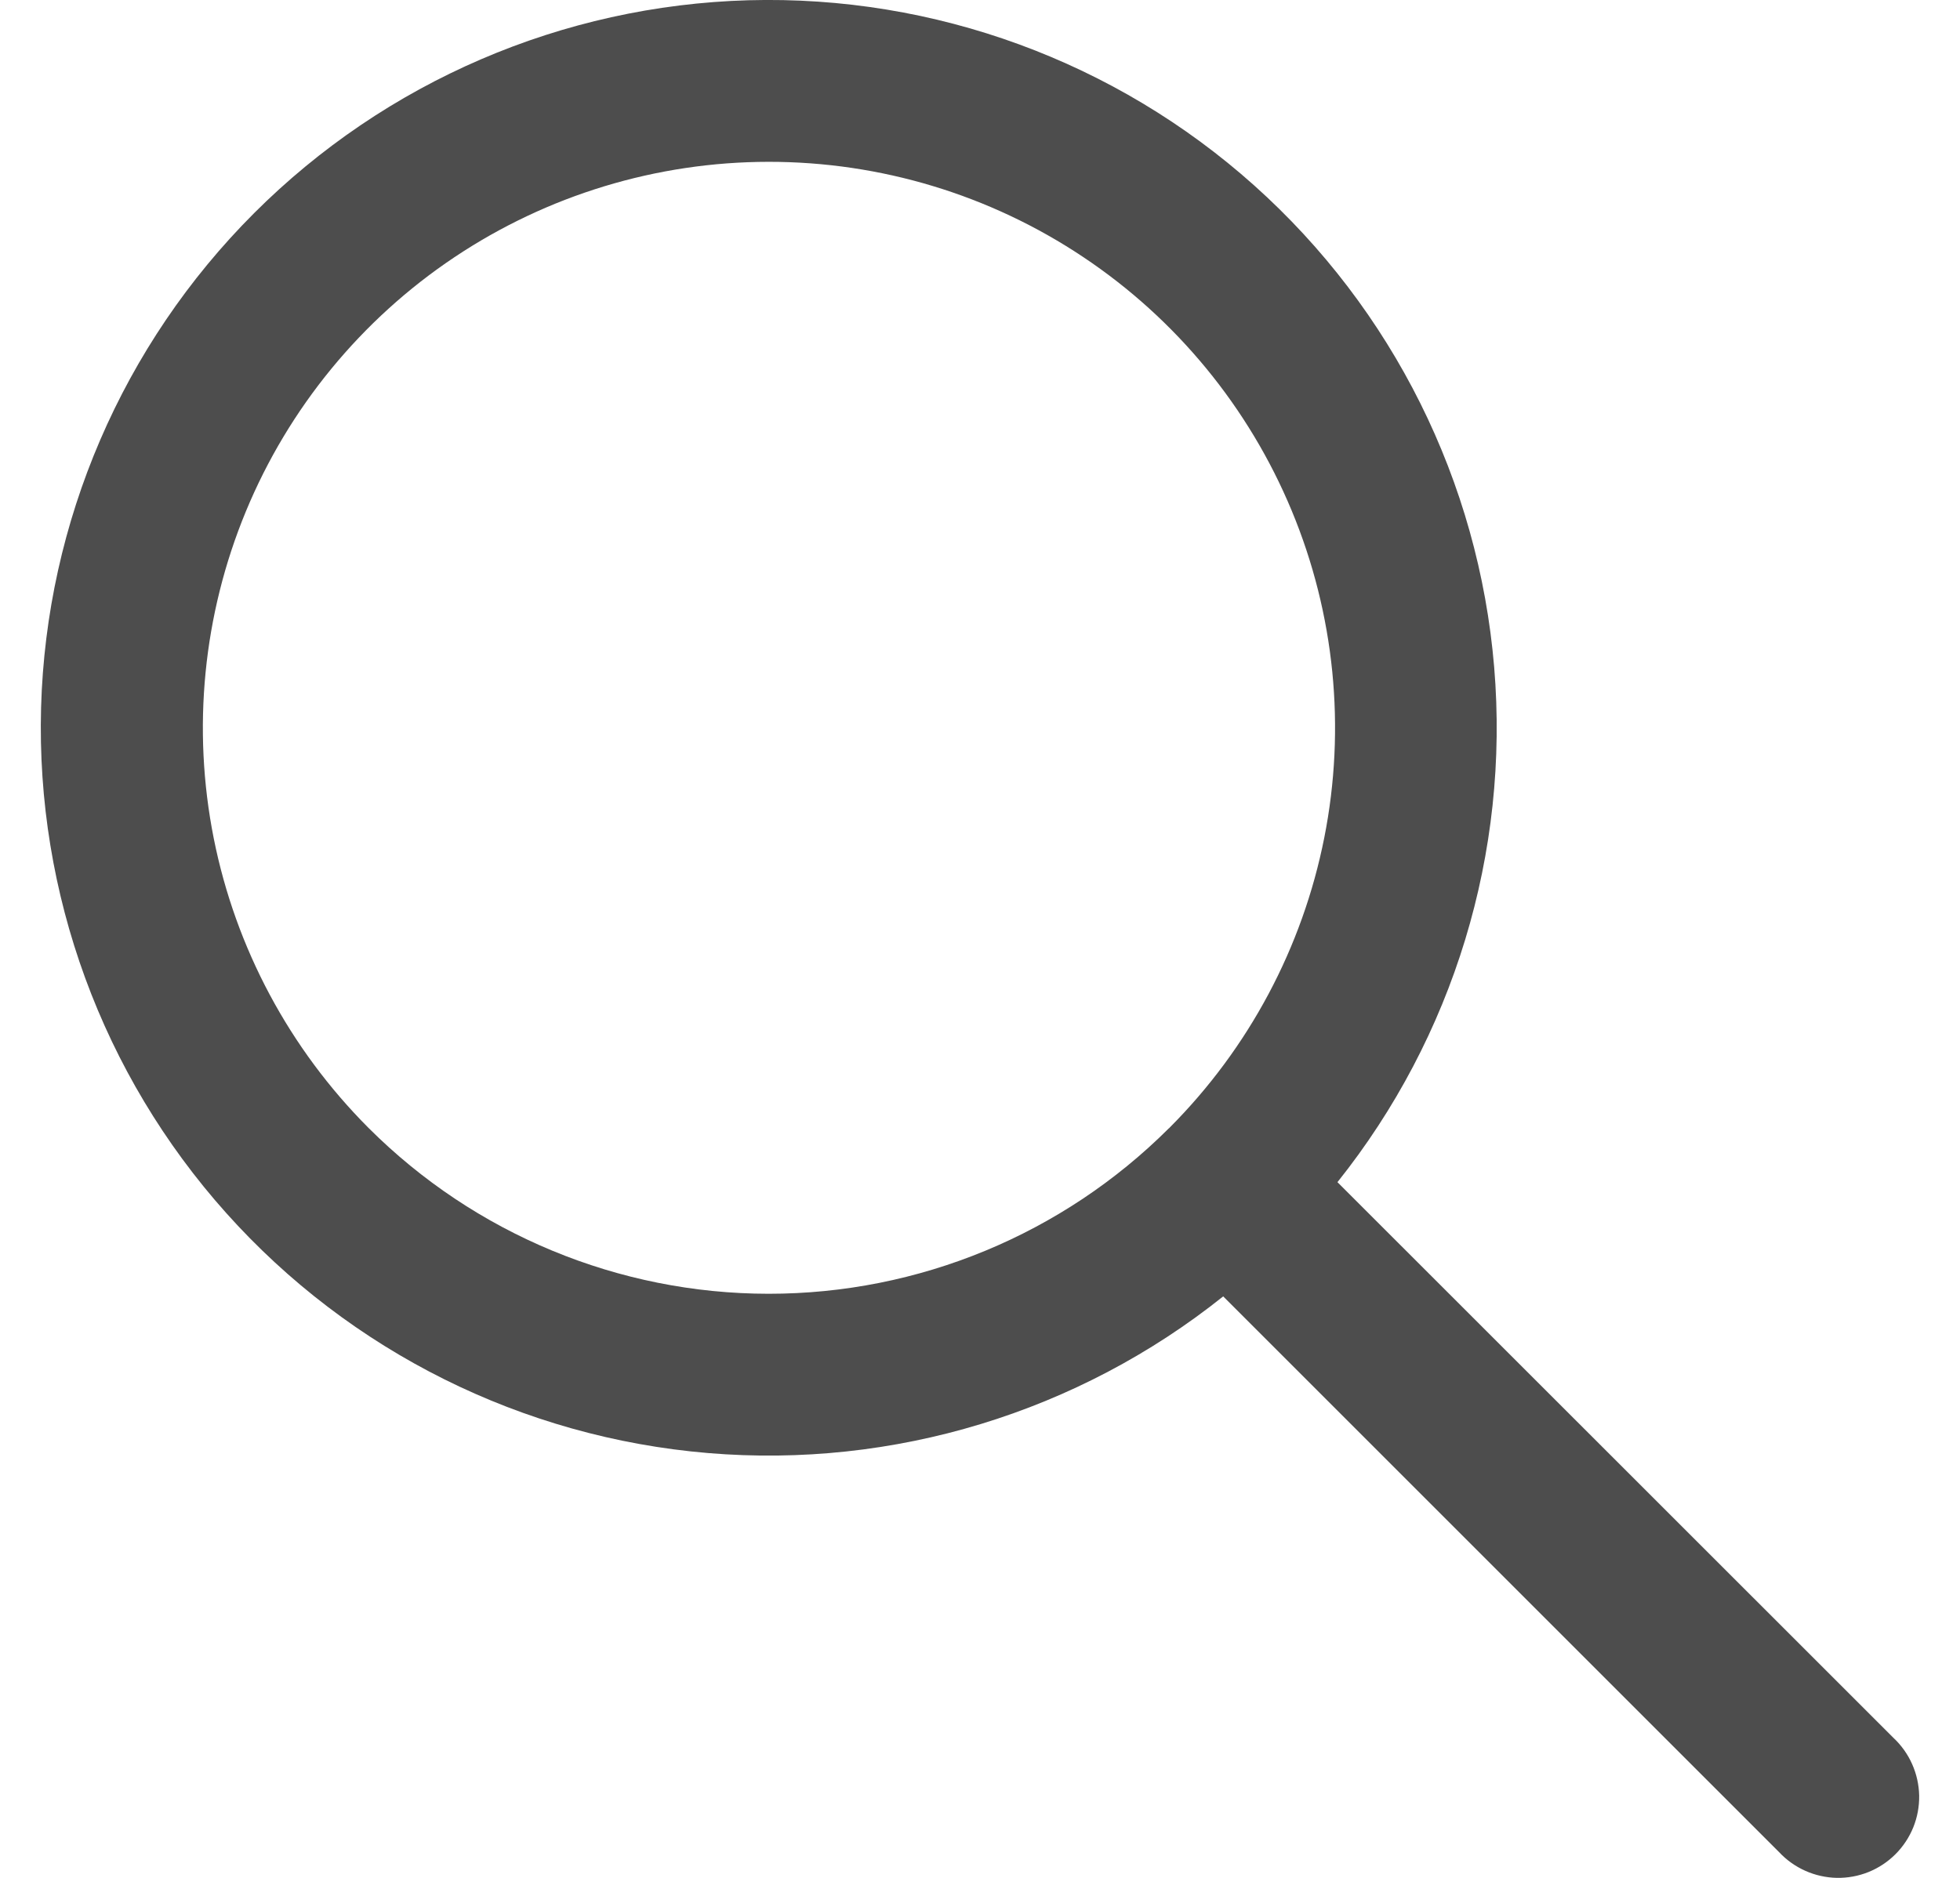 <svg width="24" height="23" viewBox="0 0 24 23" fill="none" xmlns="http://www.w3.org/2000/svg">
<path fill-rule="evenodd" clip-rule="evenodd" d="M14.978 15.878C13.198 17.3 10.941 17.987 8.671 17.797C6.4 17.607 4.289 16.555 2.77 14.857C1.251 13.159 0.44 10.944 0.503 8.666C0.567 6.389 1.5 4.222 3.111 2.611C4.722 1 6.888 0.067 9.166 0.003C11.443 -0.06 13.658 0.751 15.356 2.27C17.054 3.789 18.106 5.901 18.296 8.171C18.486 10.442 17.799 12.698 16.377 14.479L23.185 21.285C23.282 21.376 23.36 21.485 23.414 21.607C23.468 21.728 23.497 21.859 23.5 21.992C23.502 22.125 23.478 22.257 23.428 22.381C23.378 22.504 23.304 22.616 23.21 22.71C23.116 22.804 23.004 22.878 22.881 22.928C22.757 22.978 22.625 23.002 22.492 23C22.359 22.997 22.228 22.968 22.107 22.914C21.985 22.86 21.876 22.782 21.785 22.685L14.978 15.878ZM4.514 13.816C3.545 12.846 2.885 11.612 2.617 10.267C2.35 8.923 2.487 7.53 3.011 6.263C3.535 4.997 4.423 3.914 5.562 3.152C6.701 2.39 8.041 1.983 9.411 1.982C10.782 1.981 12.122 2.386 13.262 3.147C14.402 3.907 15.291 4.989 15.817 6.255C16.343 7.52 16.482 8.914 16.216 10.258C15.95 11.603 15.292 12.838 14.324 13.809L14.318 13.816L14.311 13.821C13.011 15.118 11.248 15.847 9.411 15.846C7.574 15.845 5.813 15.114 4.514 13.816Z" fill="#4D4D4D"/>
</svg>
